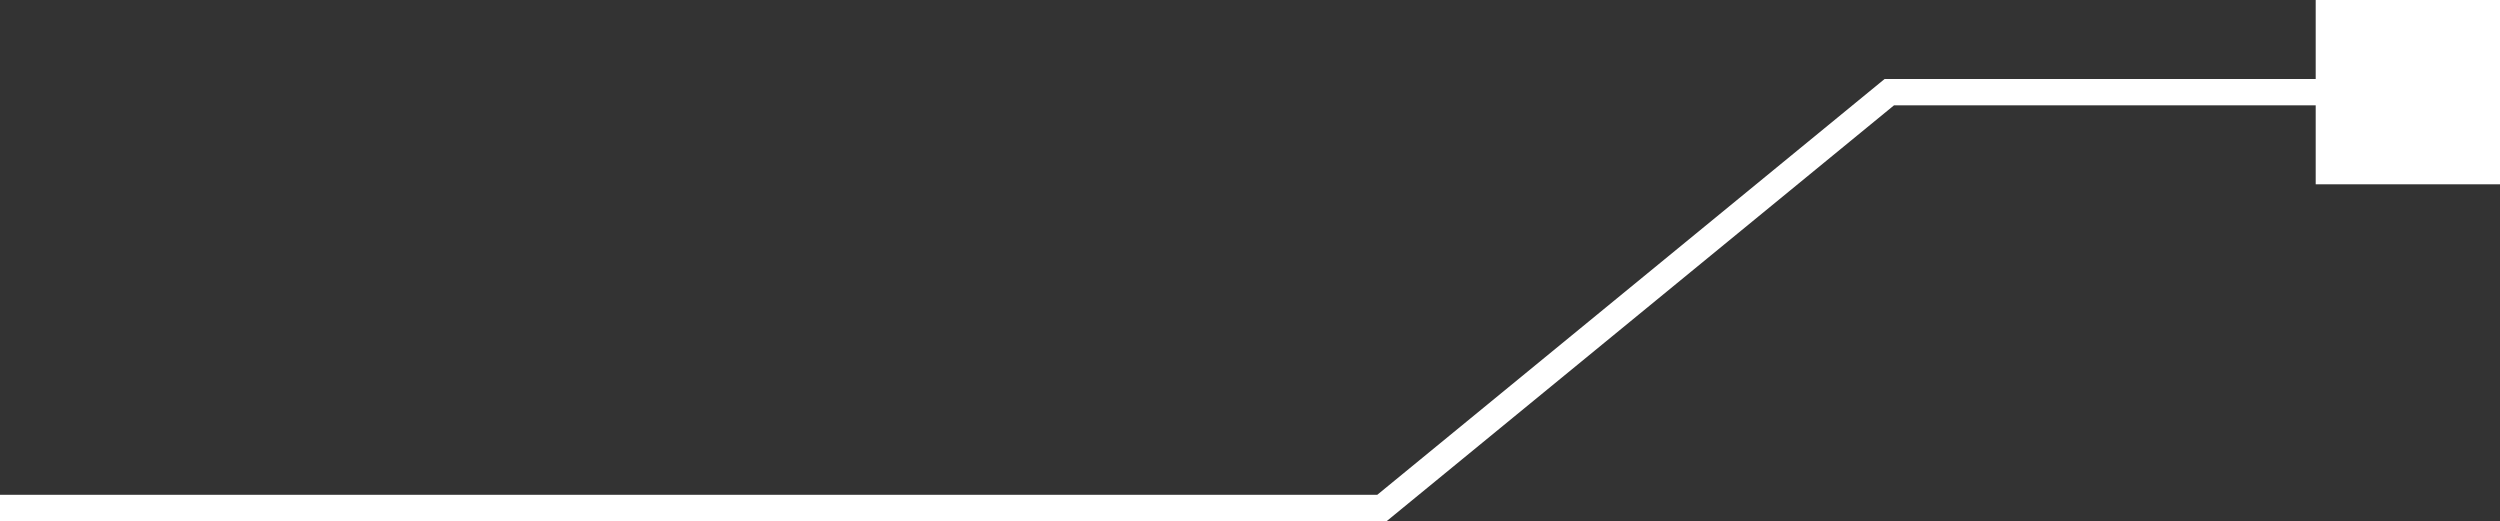 <svg id="グループ_5546" data-name="グループ 5546" xmlns="http://www.w3.org/2000/svg" width="189.906" height="39.586" viewBox="0 0 189.906 39.586">
  <rect x="0" y="0" width="189.906" height="39.586" fill="#333333" stroke="none"/>
  <rect id="長方形_27761" data-name="長方形 27761" width="14" height="14" transform="translate(175.906 0)" fill="#fff"/>
  <path id="パス_19091" data-name="パス 19091" d="M-17092.582-6889h-39.389l-38.539,31.586h-104.979" transform="translate(17275.488 6896)" fill="none" stroke="#fff" stroke-width="2"/>
</svg>
